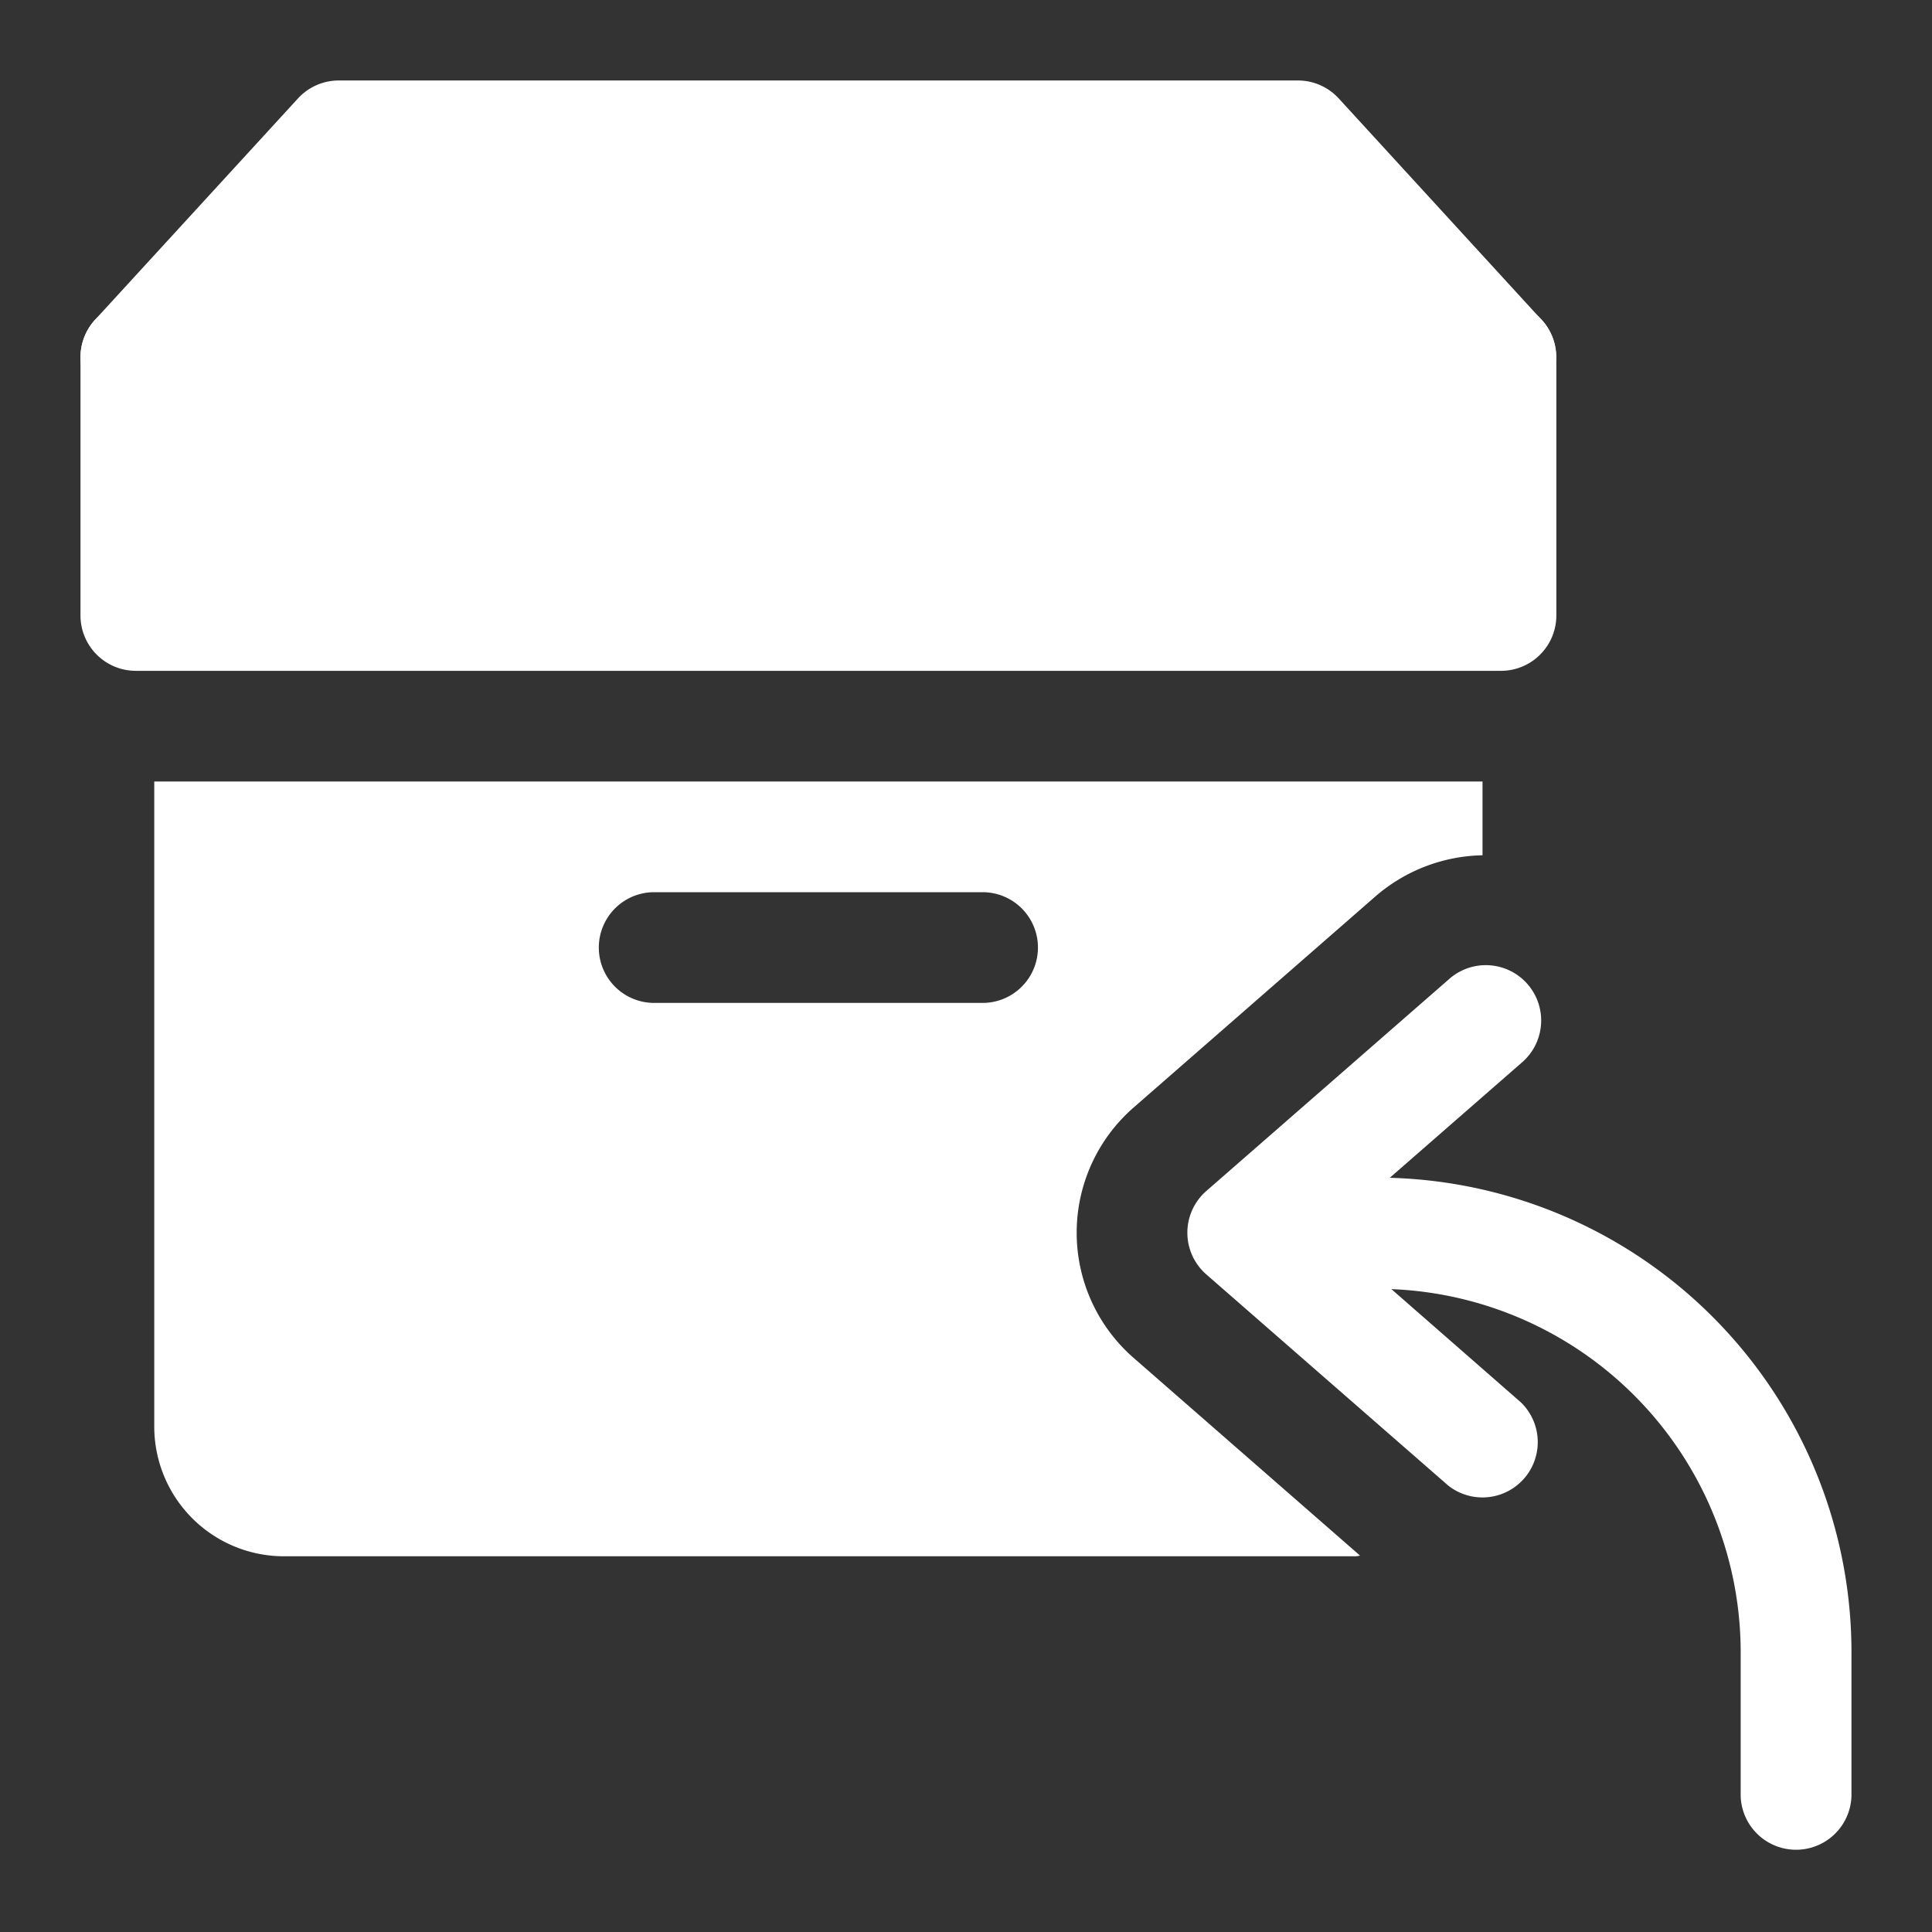 <svg xmlns="http://www.w3.org/2000/svg" width="32" height="32" viewBox="0 0 32 32">
  <rect x="0" y="0" width="32" height="32" fill="#333333" stroke="none"/>
  <g id="returns-refunds-active" transform="translate(-1939 -894)">
    <rect id="Rectangle_2178" data-name="Rectangle 2178" width="32" height="32" transform="translate(1939 894)" fill="none"/>
    <g id="Group_9847" data-name="Group 9847" transform="translate(1940.333 895.333)">
      <path id="Path_11519" data-name="Path 11519" d="M18.353,15.508l2.177-1.9a.917.917,0,1,0-1.206-1.381l-4.01,3.5a.917.917,0,0,0,0,1.381l4.01,3.5a.916.916,0,0,0,1.2-1.381L18.38,17.352a6.023,6.023,0,0,1,5.785,6.065V25.75a.918.918,0,0,0,1.835,0V23.417a7.862,7.862,0,0,0-7.647-7.909Z" transform="translate(3.333 2.667)" fill="#fff"/>
      <path id="Path_11520" data-name="Path 11520" d="M23.528,3H.917A.917.917,0,0,0,0,3.917V8.194a.917.917,0,0,0,.917.917H23.528a.917.917,0,0,0,.917-.917V3.917A.917.917,0,0,0,23.528,3Z" transform="translate(0 0.667)" fill="#fff"/>
      <path id="Path_11521" data-name="Path 11521" d="M1,9.5V20.194a2.149,2.149,0,0,0,2.139,2.139H20.861a.338.338,0,0,0,.11-.012l-3.752-3.276a2.751,2.751,0,0,1,0-4.143l4.009-3.5A2.788,2.788,0,0,1,23,10.722V9.5Zm13.75,3.667H9.25a.917.917,0,0,1,0-1.833h5.5a.917.917,0,0,1,0,1.833Z" transform="translate(0.222 2.111)" fill="#fff"/>
      <path id="Path_11522" data-name="Path 11522" d="M24.2,3.964,20.843.3a.917.917,0,0,0-.676-.3H4.278A.917.917,0,0,0,3.6.3L.241,3.964A.917.917,0,0,0,.917,5.5H23.528A.917.917,0,0,0,24.2,3.964Z" fill="#fff"/>
    </g>
  </g>
</svg>
